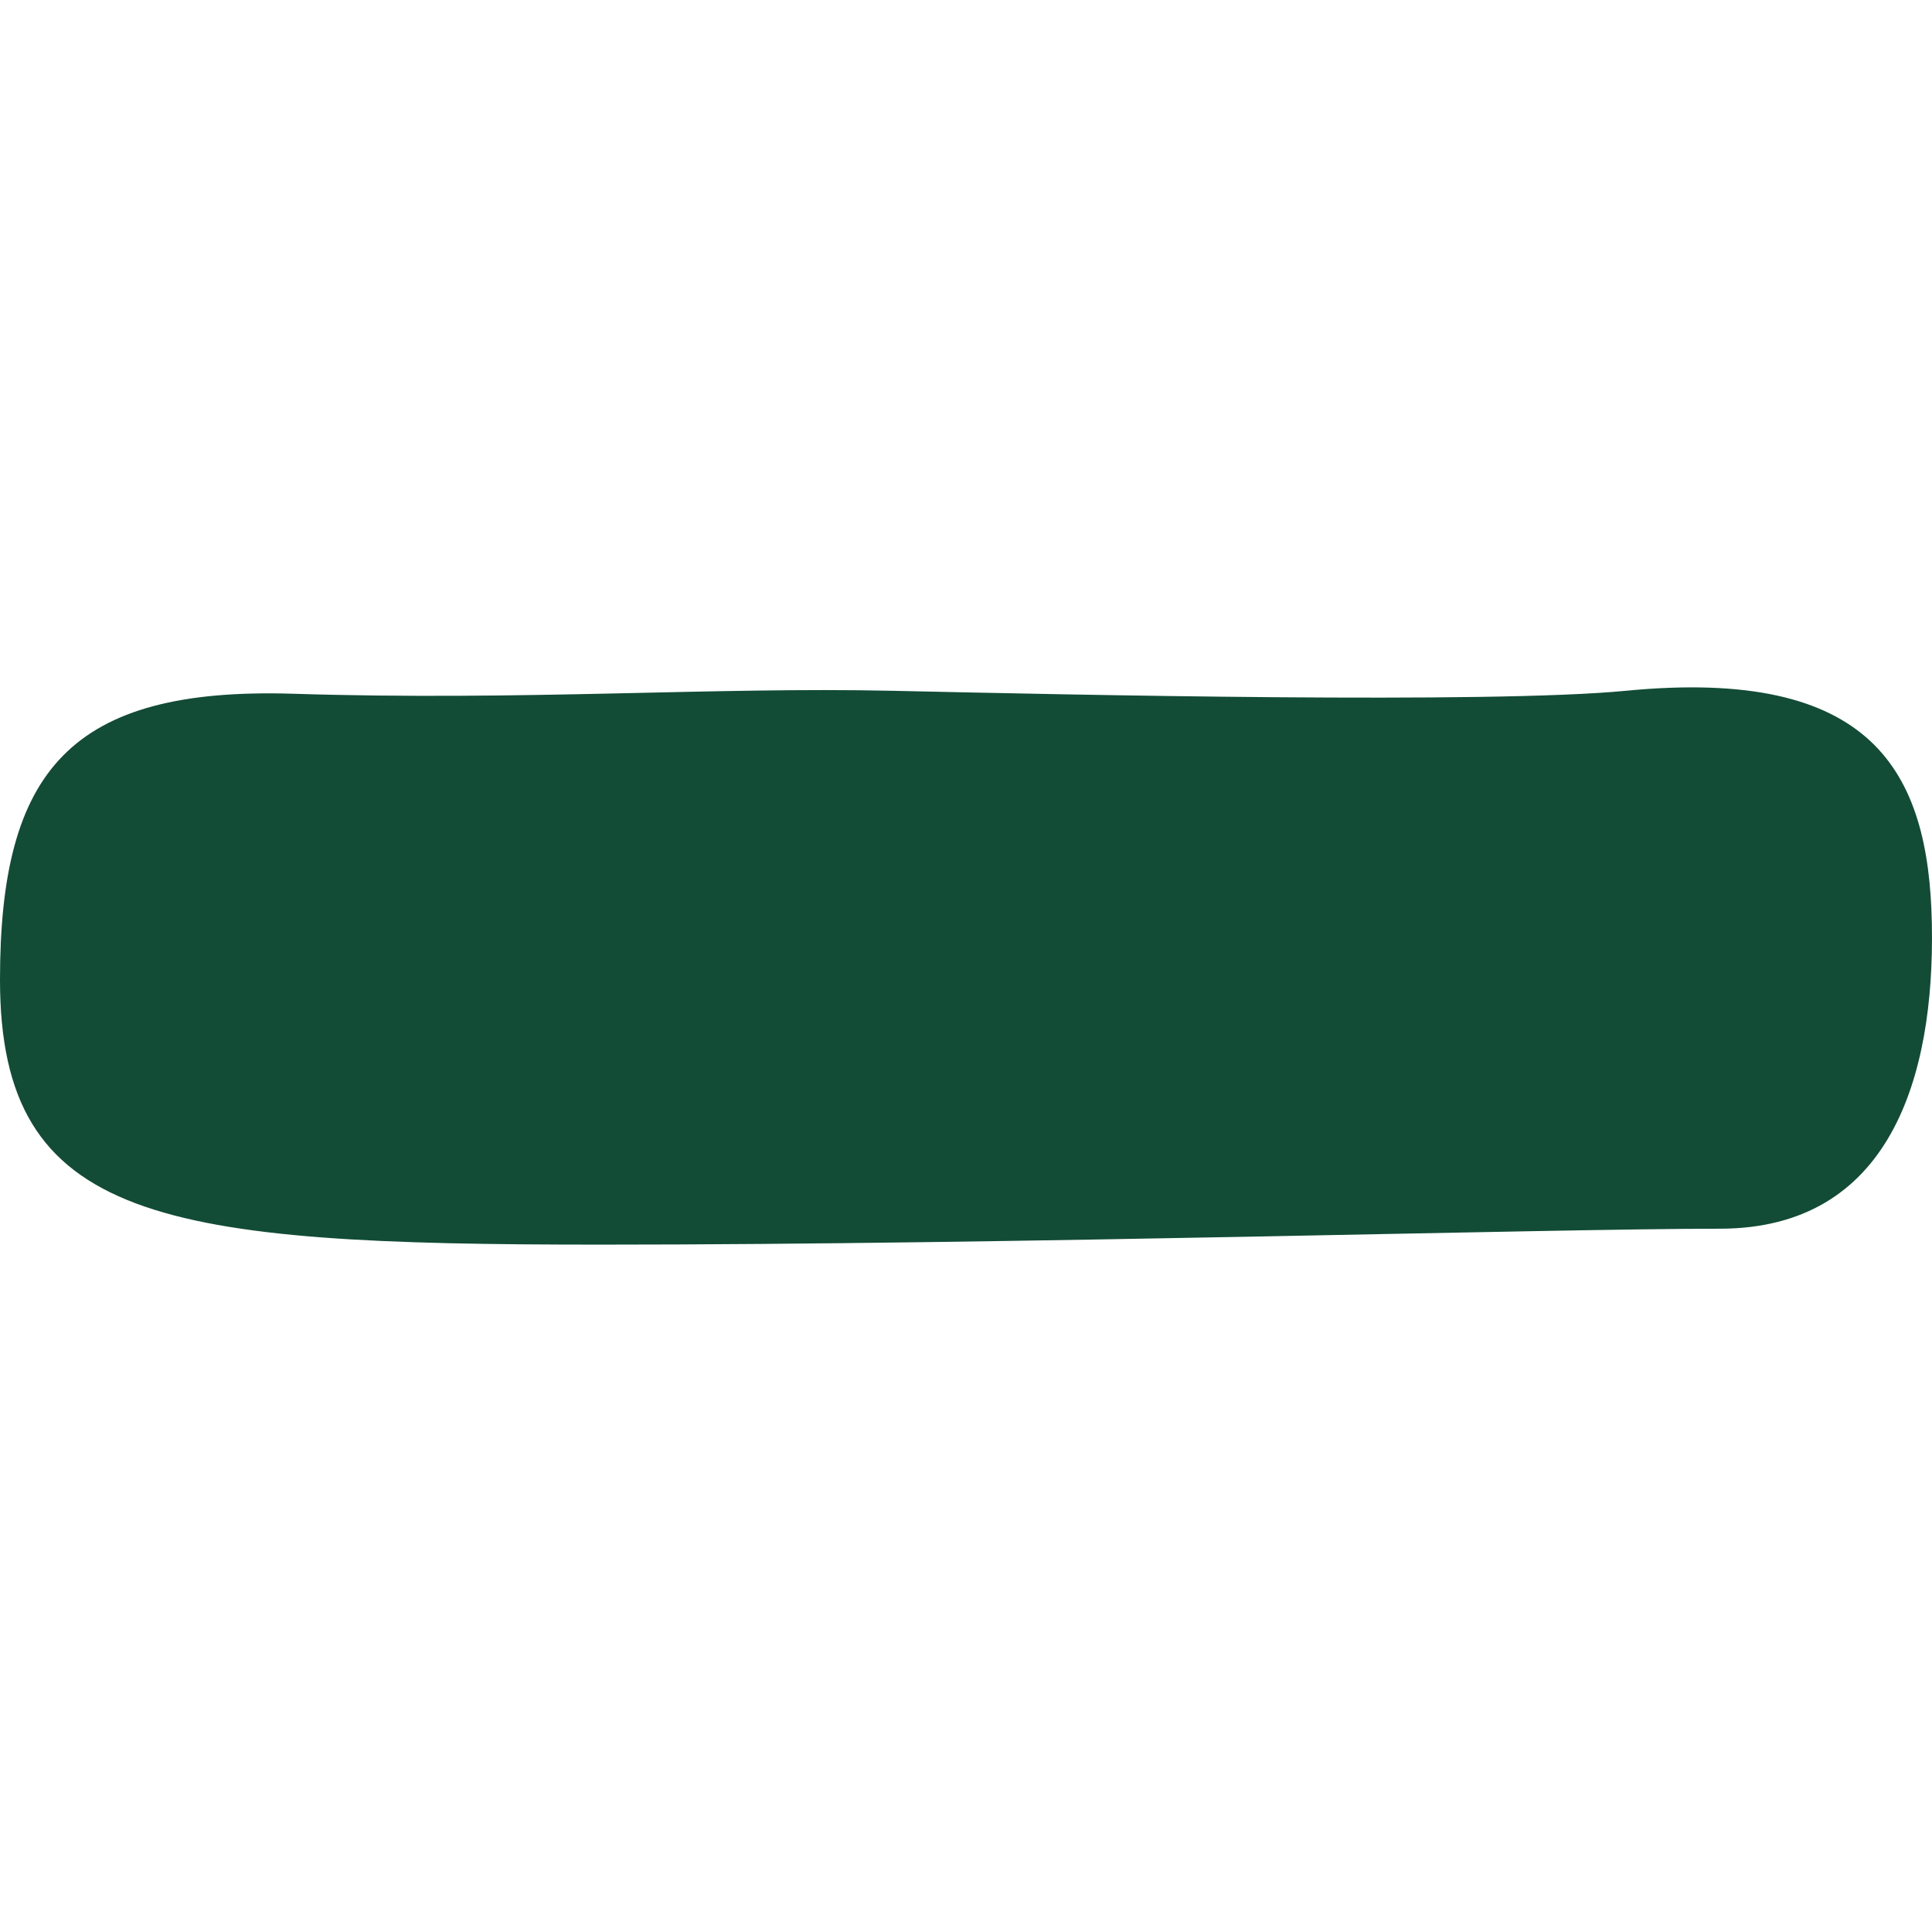 <?xml version="1.0" encoding="UTF-8"?><svg id="Layer_1" xmlns="http://www.w3.org/2000/svg" viewBox="0 0 512 512"><defs><style>.cls-1{fill:#124b36;stroke-width:0px;}</style></defs><path class="cls-1" d="M430.79,183.07c-35.95,3.48-146.27,1.06-194.01,0s-97.99,2.7-159.09.78C18.62,182.03,0,204.2,0,259.63c0,64.4,42.76,70.21,159.16,70.21,109.02,0,251.44-4.22,296.57-4.22s57.02-40.13,56.23-80.78c-.78-40.66-15.83-68.11-81.17-61.77"/></svg>